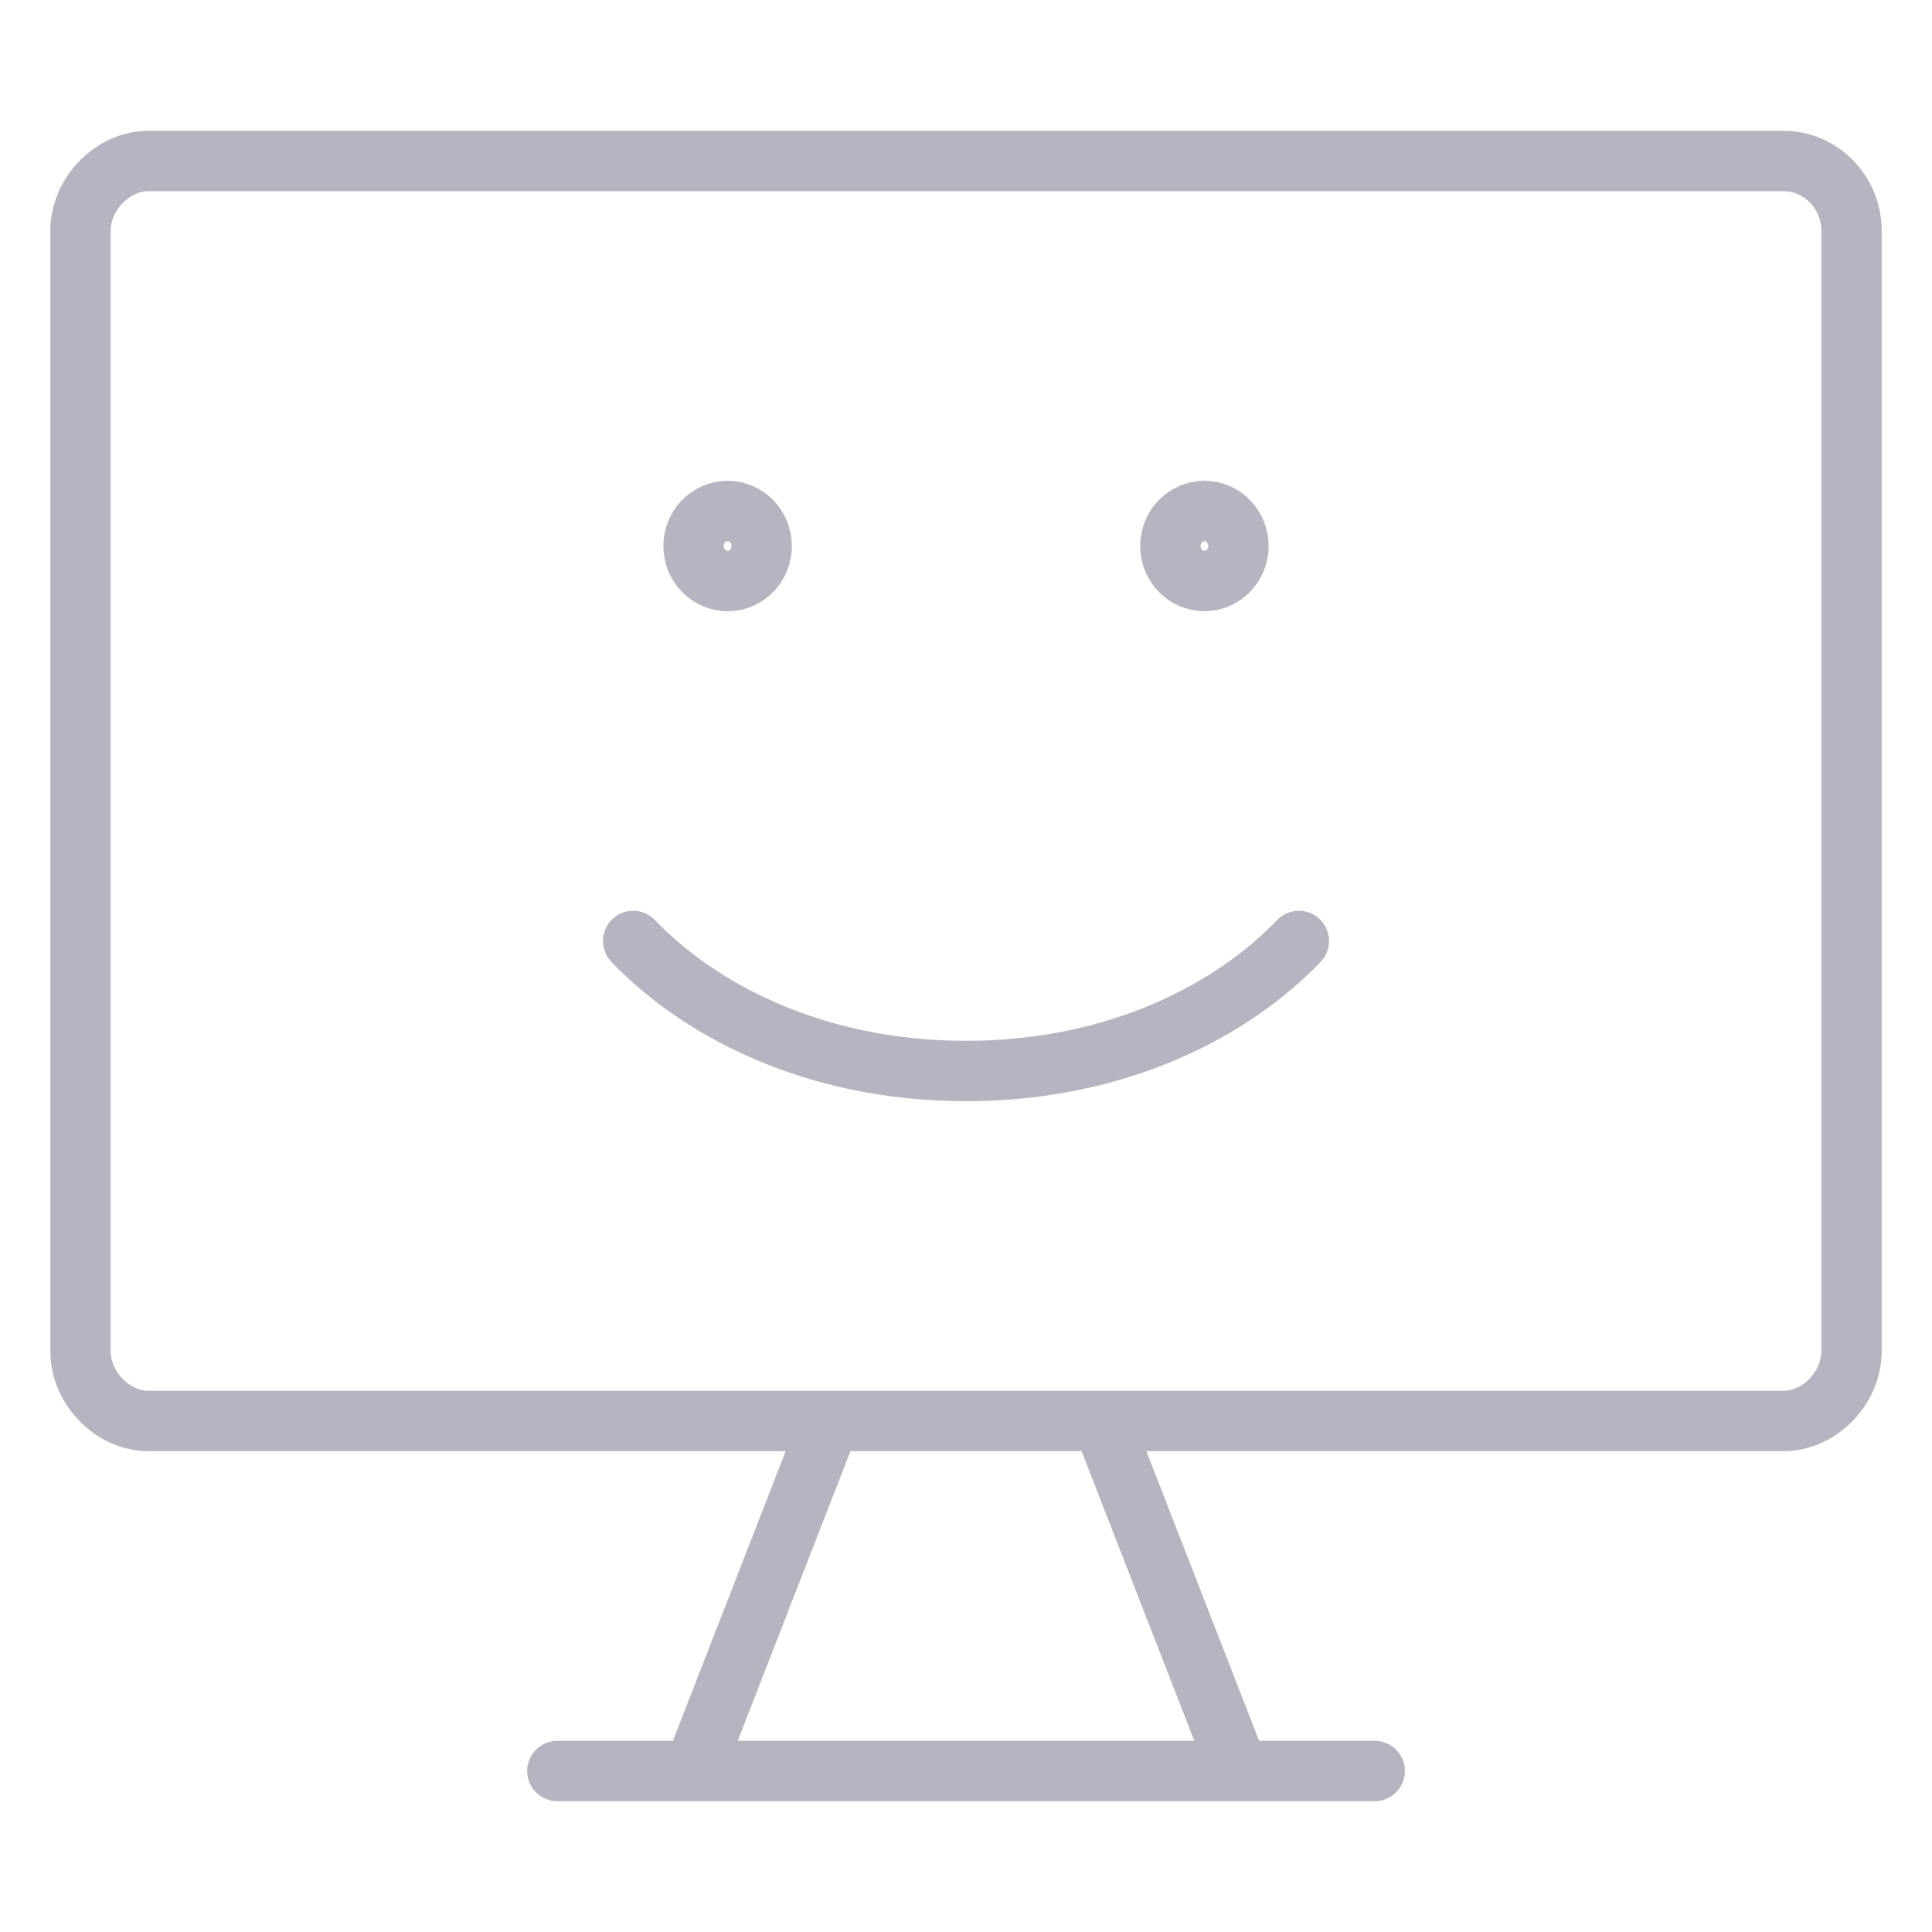 <svg width="64" height="64" viewBox="0 0 64 64" fill="none" xmlns="http://www.w3.org/2000/svg">
<path d="M27.488 47.072L22.975 58.667M36.513 47.072L41.026 58.667M18.462 58.667H45.539M20.975 31.171C23.124 33.418 26.921 35.478 32 35.478C37.08 35.478 40.876 33.418 43.026 31.171M61.334 44.754V7.652C61.334 6.371 60.323 5.333 59.077 5.333H4.923C3.727 5.333 2.667 6.422 2.667 7.652V44.754C2.667 45.983 3.727 47.072 4.923 47.072H59.077C60.274 47.072 61.334 45.983 61.334 44.754ZM24.104 19.248C23.48 19.248 22.975 18.729 22.975 18.088C22.975 17.447 23.48 16.927 24.104 16.927C24.727 16.927 25.232 17.447 25.232 18.088C25.232 18.729 24.727 19.248 24.104 19.248ZM39.898 19.246C39.275 19.246 38.77 18.727 38.77 18.087C38.77 17.447 39.275 16.927 39.898 16.927C40.521 16.927 41.025 17.447 41.025 18.087C41.025 18.727 40.521 19.246 39.898 19.246Z" stroke="#B6B4C0" stroke-width="2" stroke-linecap="round" stroke-linejoin="round"/>
</svg>
